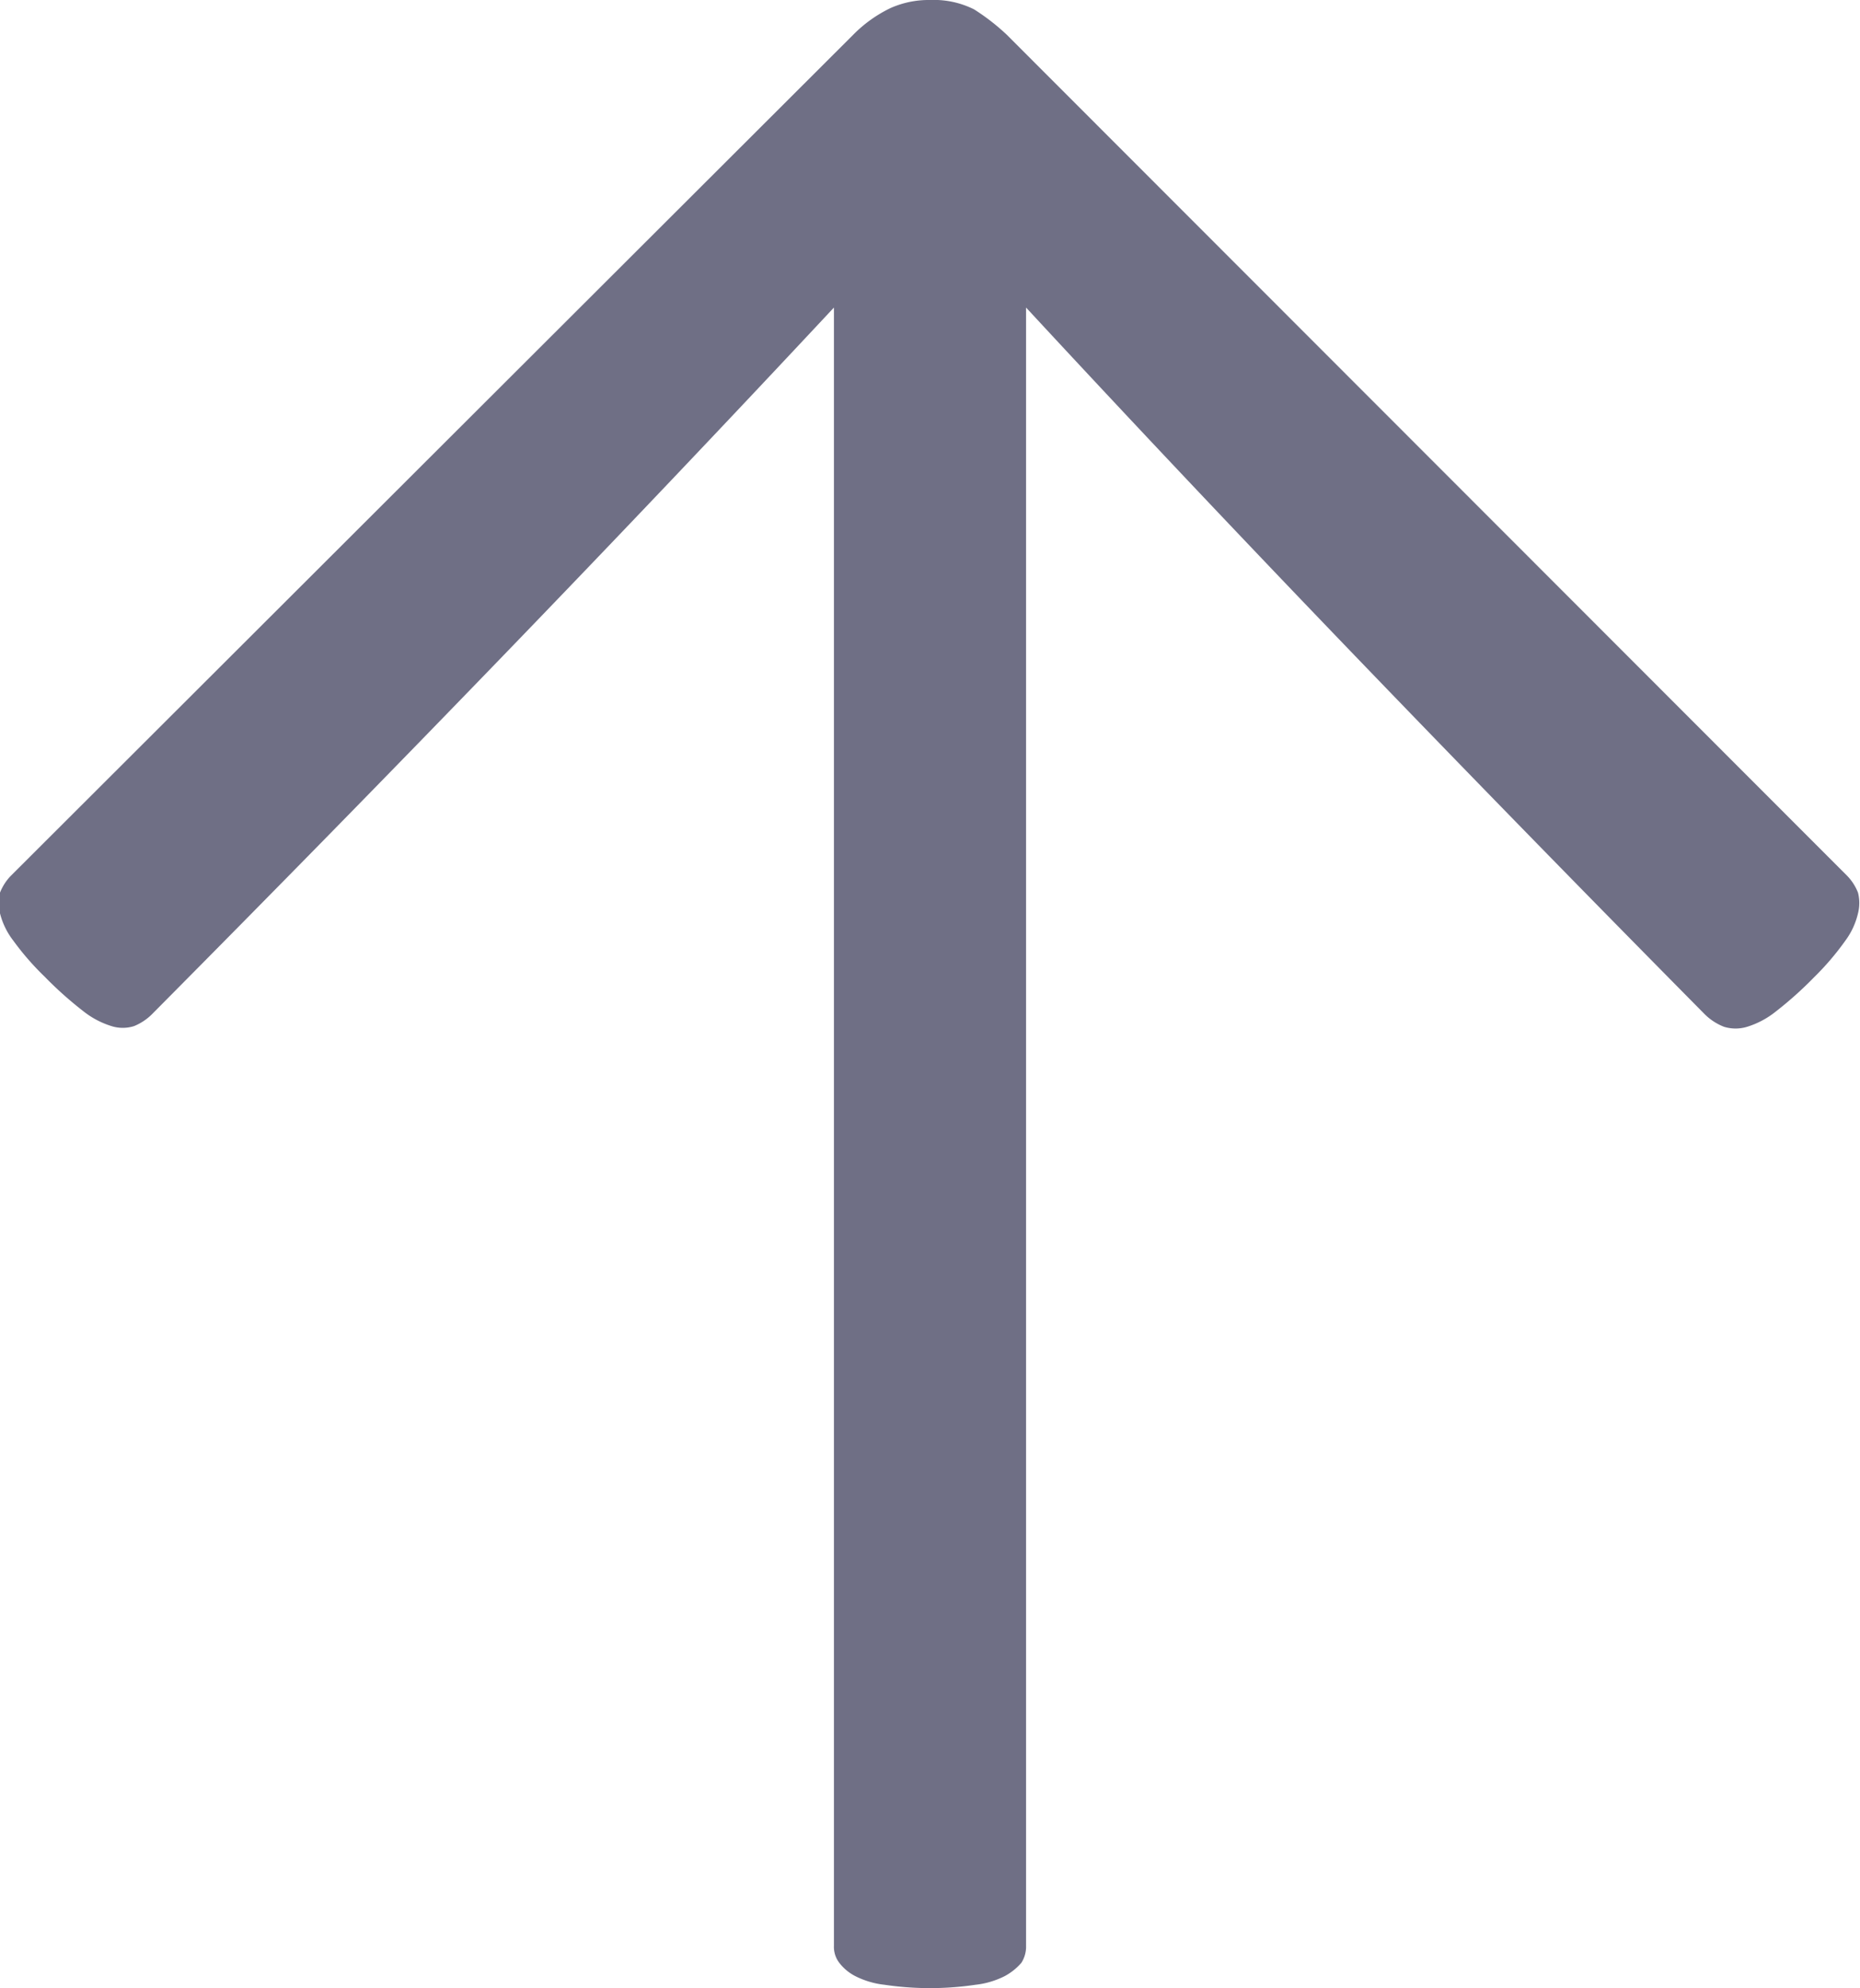 <svg xmlns="http://www.w3.org/2000/svg" viewBox="0 0 27.88 29.8"><defs><style>.cls-1{fill:#6f6f85;}</style></defs><g id="Layer_2" data-name="Layer 2"><g id="Layer_1-2" data-name="Layer 1"><path class="cls-1" d="M15.38,29.17a.45.45,0,0,1-.07.25.88.88,0,0,1-.25.2,1.28,1.28,0,0,1-.44.13,4.65,4.65,0,0,1-1.36,0,1.28,1.28,0,0,1-.44-.13.71.71,0,0,1-.24-.2.39.39,0,0,1-.08-.25V4.61Q10.1,7.18,7.55,9.82T2.29,15.19a.82.82,0,0,1-.28.19.56.56,0,0,1-.34,0,1.3,1.3,0,0,1-.43-.23,5.59,5.59,0,0,1-.57-.51A4.08,4.08,0,0,1,.2,14.1,1.11,1.11,0,0,1,0,13.69a.63.63,0,0,1,0-.31.76.76,0,0,1,.16-.25L12.79.52a2,2,0,0,1,.56-.4A1.41,1.41,0,0,1,13.94,0a1.35,1.35,0,0,1,.66.14,3.25,3.25,0,0,1,.49.38l12.6,12.61a.76.76,0,0,1,.16.25.63.63,0,0,1,0,.31,1.11,1.11,0,0,1-.19.41,4.08,4.08,0,0,1-.47.55,5.59,5.59,0,0,1-.57.51,1.3,1.3,0,0,1-.43.23.59.59,0,0,1-.35,0,.85.85,0,0,1-.29-.19q-2.68-2.71-5.24-5.37T15.38,4.61Z"/></g></g></svg>